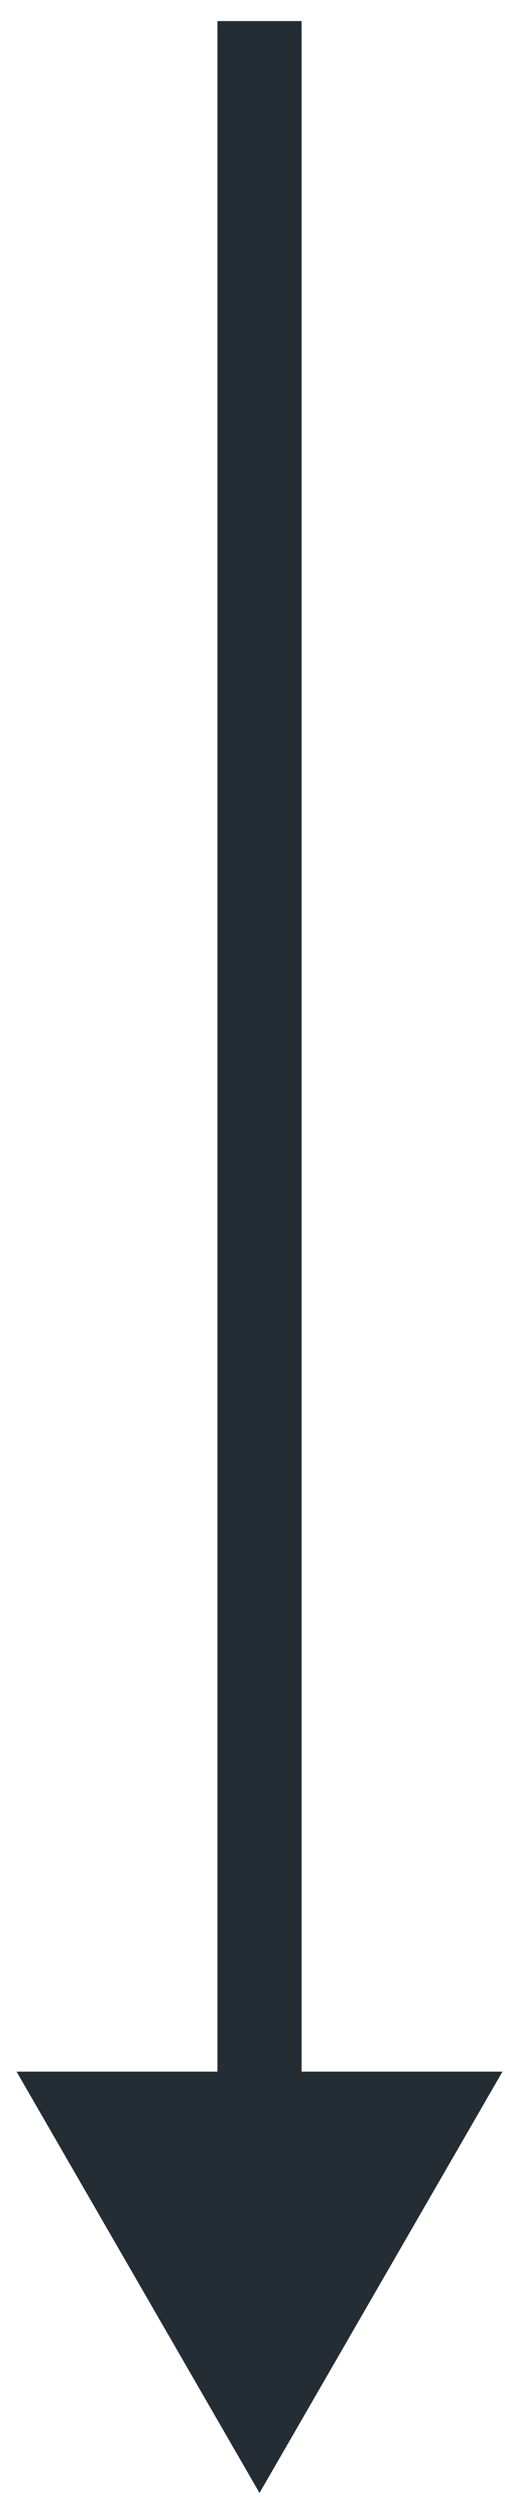 <?xml version="1.0" encoding="UTF-8"?> <svg xmlns="http://www.w3.org/2000/svg" width="18" height="89" viewBox="0 0 18 89" fill="none"> <path d="M9.25 88.75L17.91 73.75L0.59 73.75L9.25 88.75ZM7.75 0.75L7.75 75.25L10.75 75.25L10.75 0.75L7.75 0.75Z" fill="#242C34"></path> </svg> 